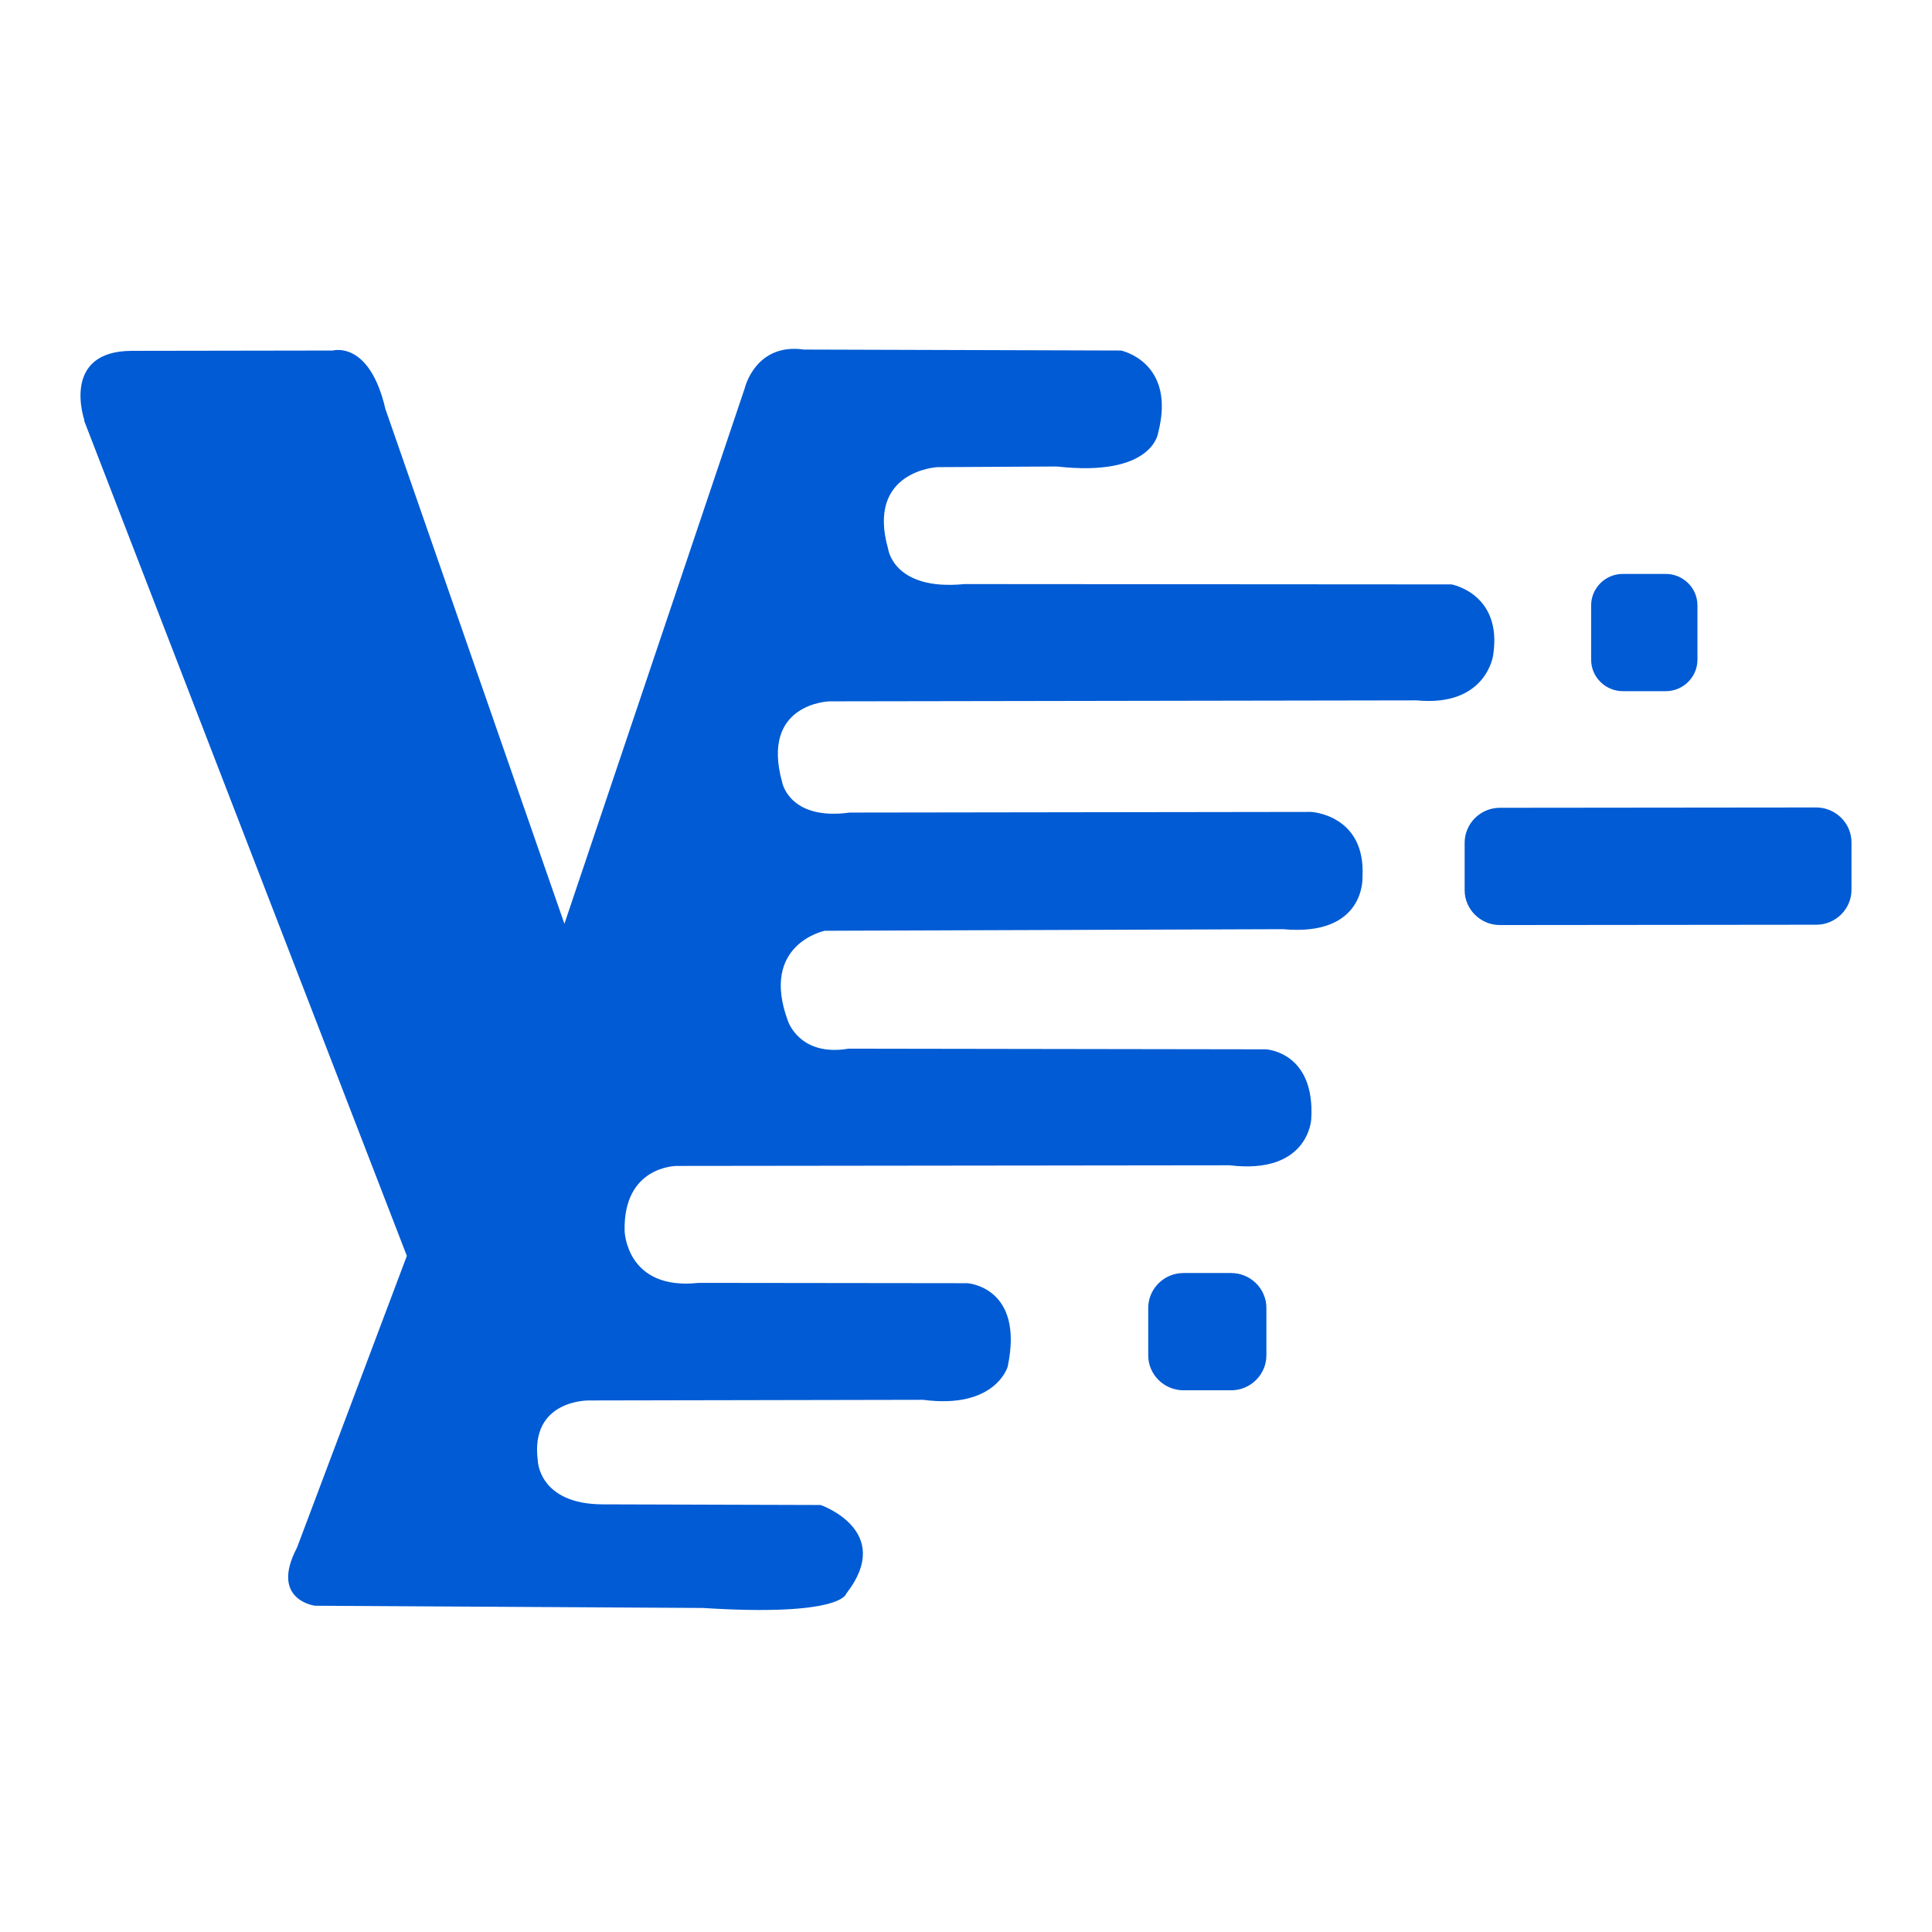 <svg xmlns="http://www.w3.org/2000/svg" width="72" height="72" viewBox="0 0 72 72" fill="none"><path d="M67.687 34.462L55.896 34.474C55.18 34.474 54.583 33.894 54.583 33.172V31.407C54.583 30.696 55.168 30.104 55.896 30.104L67.687 30.092C68.403 30.092 69 30.673 69 31.395V33.16C69 33.87 68.415 34.462 67.687 34.462ZM3.144 15.656C3.144 15.656 2.249 13.075 4.922 13.075L12.405 13.063C12.405 13.063 13.766 12.672 14.363 15.242L21.034 34.427L27.753 14.472C27.753 14.472 28.147 12.767 29.961 13.027L41.777 13.063C41.777 13.063 43.842 13.489 43.161 16.13C43.161 16.13 42.97 17.788 39.39 17.385L34.938 17.409C34.938 17.409 32.265 17.539 33.1 20.464C33.1 20.464 33.303 22.027 35.941 21.767L54.093 21.779C54.093 21.779 56.003 22.122 55.645 24.42C55.645 24.42 55.394 26.35 52.793 26.101L30.916 26.137C30.916 26.137 28.326 26.196 29.15 29.157C29.15 29.157 29.412 30.59 31.668 30.282L48.866 30.258C48.866 30.258 50.907 30.365 50.776 32.686C50.776 32.686 50.895 34.912 47.816 34.628L30.737 34.687C30.737 34.687 28.302 35.185 29.365 38.051C29.365 38.051 29.794 39.389 31.62 39.081L47.171 39.105C47.171 39.105 49.021 39.188 48.866 41.71C48.866 41.71 48.771 43.783 45.823 43.427L25.223 43.451C25.223 43.451 23.218 43.439 23.278 45.879C23.278 45.879 23.338 48.105 26.035 47.809L36.048 47.821C36.048 47.821 38.184 47.951 37.552 50.936C37.552 50.936 37.098 52.523 34.401 52.167L21.953 52.191C21.953 52.191 19.733 52.144 20.044 54.453C20.044 54.453 20.091 56.063 22.478 56.063L30.582 56.087C30.582 56.087 33.363 57.047 31.537 59.391C31.537 59.391 31.394 60.256 26.19 59.924L11.737 59.841C11.737 59.841 10.042 59.628 11.069 57.674L15.162 46.803L3.132 15.668L3.144 15.656ZM45.882 51.812H44.104C43.388 51.812 42.791 51.232 42.791 50.509V48.745C42.791 48.034 43.376 47.442 44.104 47.442H45.882C46.599 47.442 47.195 48.022 47.195 48.745V50.509C47.195 51.22 46.61 51.812 45.882 51.812ZM62.078 25.758H60.479C59.834 25.758 59.297 25.237 59.297 24.586V22.561C59.297 21.921 59.822 21.388 60.479 21.388H62.078C62.722 21.388 63.259 21.909 63.259 22.561V24.586C63.259 25.225 62.734 25.758 62.078 25.758Z" fill="#005BD4"></path></svg>